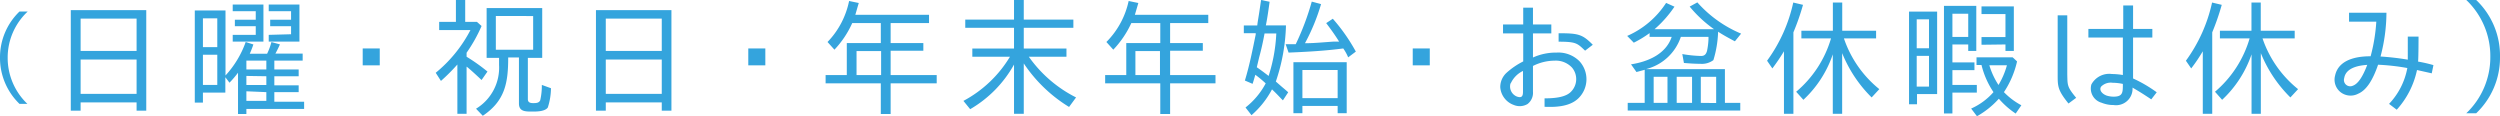 <svg xmlns="http://www.w3.org/2000/svg" width="325.61" height="15.1" viewBox="0 0 325.61 15.1"><defs><style>.cls-1{fill:#34a4dd;}</style></defs><title>tel_footer_info02</title><g id="レイヤー_2" data-name="レイヤー 2"><g id="レイヤー_4" data-name="レイヤー 4"><path class="cls-1" d="M0,7.5a8.28,8.28,0,0,1,2.54-6H3.61A8.2,8.2,0,0,0,1,7.53a8.26,8.26,0,0,0,2.57,6H2.54A8.31,8.31,0,0,1,0,7.5Z"/><path class="cls-1" d="M10.5,13.34v1.07H9.22V1.32h9.83V14.41H17.79V13.34Zm0-10.92V6.63h7.29V2.42Zm0,5.33v4.48h7.29V7.75Z"/><path class="cls-1" d="M35.35,5.48l1.11.3c-.18.41-.38.82-.59,1.2h3.55v.91H35.73V9.05H38.9v.88H35.73v1.18H38.9V12H35.73v1.25h3.88v.94H32.09v.66H31V9.47a13,13,0,0,1-1.11,1.3l-.54-.71v2H26.43v1.3H25.37v-12h4V9.83A12.69,12.69,0,0,0,32,5.47l1,.32A12.88,12.88,0,0,1,32.53,7h2.26A8.41,8.41,0,0,0,35.35,5.48ZM26.43,2.39V6.14H28.3V2.39Zm0,4.74v3.93H28.3V7.13Zm6.88-2.59V3.41H30.59V2.57h2.72V1.46h-3V.59h4V5.42h-4V4.54ZM32.09,7.89V9.05h2.6V7.89Zm0,2v1.18h2.6V9.93Zm0,2v1.25h2.6V12Zm5.82-7.43V3.41H35.19V2.57h2.72V1.46H35V.59h4V5.42H35V4.54Z"/><path class="cls-1" d="M47.24,6.31h2.22v2.2H47.24Z"/><path class="cls-1" d="M63.49,9.32l-.77,1.1c-.24-.23-1.66-1.56-1.95-1.74v6.14h-1.2V8.4a24,24,0,0,1-2.14,2.14l-.68-1.06a17.75,17.75,0,0,0,4.52-5.56H57.2V2.85h2.18V0h1.21V2.85h1.53l.6.54a19.64,19.64,0,0,1-1.95,3.48v.52A23.64,23.64,0,0,1,63.49,9.32Zm-.61,5.76L62,14.16a6.25,6.25,0,0,0,3-5.7V7.54H63.38V1.05h7.24V7.54H68.75v5.38c0,.42.31.51.68.51s.76,0,.93-.37a8.37,8.37,0,0,0,.21-2l1.19.43A8.37,8.37,0,0,1,71.35,14c-.35.5-1.35.53-1.91.53h-.13c-.89,0-1.72,0-1.72-1.05v-6h-1.4C66.19,10.73,65.81,13.11,62.88,15.08Zm1.7-13v4.4h4.86V2.09Z"/><path class="cls-1" d="M78.9,13.34v1.07H77.62V1.32h9.83V14.41H86.19V13.34Zm0-10.92V6.63h7.29V2.42Zm0,5.33v4.48h7.29V7.75Z"/><path class="cls-1" d="M97.46,6.31h2.22v2.2H97.46Z"/><path class="cls-1" d="M108.68,6.47l-.9-1A10.77,10.77,0,0,0,110.59.13l1.26.26c-.16.53-.29,1-.45,1.54H121V3H116V5.61h4.26v1H116V9.78H122v1.07H116v4h-1.28v-4h-7.19V9.78h2.76V5.61h4.43V3H111A12.38,12.38,0,0,1,108.68,6.47Zm6.08.18h-3.2V9.78h3.2Z"/><path class="cls-1" d="M140.15,12.69l-.91,1.24a19,19,0,0,1-5.9-5.67v6.56h-1.27V8.41a15.37,15.37,0,0,1-5.71,5.81l-.88-1.08a15.66,15.66,0,0,0,6.06-5.75h-4.9V6.32h5.43V3.62h-6.35V2.55h6.35V0h1.27V2.55h6.46V3.62h-6.46v2.7h5.56V7.39H134A16.72,16.72,0,0,0,140.15,12.69Z"/><path class="cls-1" d="M145,6.47l-.9-1A10.77,10.77,0,0,0,147,.13l1.26.26c-.15.53-.29,1-.45,1.54h9.56V3H152.4V5.61h4.26v1H152.4V9.78h5.91v1.07H152.4v4h-1.28v-4h-7.18V9.78h2.75V5.61h4.43V3h-3.77A12.63,12.63,0,0,1,145,6.47Zm6.08.18h-3.2V9.78h3.2Z"/><path class="cls-1" d="M166.17,10.62l.73.64c.29.25.59.49.88.76l-.69,1.05-.24-.24c-.4-.42-.77-.81-1.18-1.19A11.58,11.58,0,0,1,163,15l-.78-1a9.84,9.84,0,0,0,2.63-3.14,14.86,14.86,0,0,0-1.35-1.12c-.12.39-.22.77-.36,1.18l-1-.43c.61-2,1-4,1.41-6l0-.17H162v-1h1.75c.06-.55.17-1.11.25-1.65L164.25,0l1.11.23c-.14,1-.28,2.05-.49,3.08h2.62A24.49,24.49,0,0,1,166.17,10.62ZM164,7.46l-.31,1.3c.53.36,1,.72,1.54,1.13a21.07,21.07,0,0,0,1-5.53H164.7C164.51,5.4,164.28,6.45,164,7.46ZM170.85.21l1.21.33a26.12,26.12,0,0,1-2,4.91l-.1.18c1.26,0,2.45-.13,3.72-.21l.73,0c-.56-.91-1.11-1.65-1.68-2.41l.86-.57a23.54,23.54,0,0,1,3,4.28l-1,.75-.1-.23a5.89,5.89,0,0,0-.54-.93c-2.34.31-4.71.44-7.12.54l-.38-1.09H168c.26,0,.5,0,.76,0h0A33.76,33.76,0,0,0,170.85.21ZM169.63,13.8v.94h-1.17V8.1h6.94v6.64h-1.18V13.8Zm0-4.68v3.66h4.59V9.12Z"/><path class="cls-1" d="M184,6.31h2.22v2.2H184Z"/><path class="cls-1" d="M202.74,6.85a3.86,3.86,0,0,1,3,1.15,3.47,3.47,0,0,1-.14,4.78c-1.21,1.21-3.29,1.17-4.43,1.13v-1.1c1.55,0,2.8-.2,3.44-.86a2.33,2.33,0,0,0,.14-3.14,2.88,2.88,0,0,0-2.27-.91,6.34,6.34,0,0,0-2.82.69v3.35a1.84,1.84,0,0,1-.71,1.61,2,2,0,0,1-1.79.12,2.66,2.66,0,0,1-1.76-2.31,2.52,2.52,0,0,1,.83-1.89A9.82,9.82,0,0,1,198.39,8V4.35h-2.63V3.19h2.63V1h1.27V3.19h2.39V4.35h-2.39V7.49A7.24,7.24,0,0,1,202.74,6.85Zm-6,4a1.41,1.41,0,0,0,.84,1.73c.61.21.78-.05.78-.61V9.24A3.33,3.33,0,0,0,196.77,10.85ZM203,5.43V4.33c2.56,0,3.1.13,4.45,1.5l-1,.77C205.44,5.65,205.32,5.43,203,5.43Z"/><path class="cls-1" d="M215.5,3.8h7.74A16.09,16.09,0,0,1,220.07.86l1-.55a15.69,15.69,0,0,0,5.7,4.07l-.81,1c-.78-.41-1.53-.82-2.19-1.25,0,0,0,.06,0,.11a14.09,14.09,0,0,1-.61,3.59,2.51,2.51,0,0,1-1.7.48c-.72,0-1.43-.05-2.14-.11l-.21-1.16a15.9,15.9,0,0,0,2.44.25c.48,0,.66-.25.78-.66a9.44,9.44,0,0,0,.19-1.5l0-.33h-3.6A6.44,6.44,0,0,1,214.39,9h10.27V13.4h2v1H212v-1h2.21V9.09l-1.07.29-.71-1c2.25-.35,4.55-1.35,5.3-3.58h-2.88V4.31a14.27,14.27,0,0,1-2.06,1.25l-.86-.88A11.54,11.54,0,0,0,217,.38l1.09.49A15,15,0,0,1,215.5,3.8ZM215.38,10V13.4h1.8V10Zm3,0V13.4h2V10Zm5.14,3.42V10h-2V13.4Z"/><path class="cls-1" d="M230.84,8.91l-.69-1A20,20,0,0,0,233.56.33l1.27.3a29.81,29.81,0,0,1-1.25,3.58V14.82h-1.23V6.68A25.13,25.13,0,0,1,230.84,8.91Zm13.93,2.7-1,1.08a17.11,17.11,0,0,1-3.84-5.77v7.9h-1.22V7.08A14.38,14.38,0,0,1,234.88,13l-.94-1.05A14.33,14.33,0,0,0,238.48,5h-3.86V4h4.1V.33h1.22V4h4.41V5h-4.19A14.42,14.42,0,0,0,244.77,11.61Z"/><path class="cls-1" d="M248.64,13.58V1.51h3.66V12.25h-2.62v1.33Zm1-11.06V6.29h1.6V2.52Zm0,4.76v4h1.6V7.28Zm4.65-1.49V8.13h2.87v1h-2.87v1.93h3.18v1h-3.18v2.72h-1.1V.76h4.21V6.63h-1.05V5.79Zm2.06-4h-2.06V4.81h2.06Zm3.95,11.11a11.19,11.19,0,0,1-2.81,2.24l-.76-1A8.4,8.4,0,0,0,259.64,12a10.93,10.93,0,0,1-1.56-3.53h-.65v-1h4.71l.57.53A12,12,0,0,1,261,12a9,9,0,0,0,2.27,1.71l-.74,1.08A10.88,10.88,0,0,1,260.34,12.86Zm-2.22-7.07v-1h3.12v-3h-3.12v-1h4.21V6.63h-1.09V5.79Zm2.18,5.29a10.13,10.13,0,0,0,1.13-2.62h-2.29A9.75,9.75,0,0,0,260.3,11.08Z"/><path class="cls-1" d="M270.41,12.74l-1,.74C268,11.75,268,11.23,268,9.76V2h1.25V9.68C269.29,11.11,269.2,11.28,270.41,12.74Zm7.34-1.33a2.15,2.15,0,0,1-2.47,2.27,4.05,4.05,0,0,1-1.56-.3A1.92,1.92,0,0,1,272.39,11a2.64,2.64,0,0,1,2.68-1.36,9,9,0,0,1,1.42.13V4.89H272V3.77h4.54V.71h1.28V3.77h2.51V4.89h-2.51v5.33a17.54,17.54,0,0,1,3.08,1.8l-.71.92C278.78,12,278.27,11.72,277.75,11.41Zm-2.59-.63a1.75,1.75,0,0,0-1.51.51c-.31.51.24,1,.76,1.17a3,3,0,0,0,.87.13c1.11,0,1.21-.46,1.21-1.43v-.23A6.58,6.58,0,0,0,275.16,10.78Z"/><path class="cls-1" d="M285.39,8.91l-.69-1A20.13,20.13,0,0,0,288.11.33l1.26.3a31.6,31.6,0,0,1-1.24,3.58V14.82H286.9V6.68C286.46,7.41,286,8.13,285.39,8.91Zm13.92,2.7-1,1.08a17.13,17.13,0,0,1-3.85-5.77v7.9h-1.21V7.08A14.51,14.51,0,0,1,289.42,13l-.93-1.05A14.4,14.4,0,0,0,293,5h-3.87V4h4.11V.33h1.21V4h4.42V5h-4.19A14.4,14.4,0,0,0,299.31,11.61Z"/><path class="cls-1" d="M310.05,7.36a34.59,34.59,0,0,1,3.55.41c0-.48,0-3,0-3H315s0,2.7-.06,3.25a18.89,18.89,0,0,1,2,.46l-.22,1.07-1.92-.43a11.1,11.1,0,0,1-2.64,5.17l-1-.76a9.18,9.18,0,0,0,2.38-4.67,28.13,28.13,0,0,0-3.81-.43c-.73,2.14-1.58,3.34-2.58,3.77a2.12,2.12,0,0,1-2.31-.2,2.07,2.07,0,0,1-.71-2.15c.52-2.46,3.67-2.52,4.63-2.52a22.66,22.66,0,0,0,.74-4.51h-3.55V1.66h4.87A22.53,22.53,0,0,1,310.05,7.36Zm-1.73,1.09c-.89.06-2.77.28-3,1.72a.82.82,0,0,0,1.11,1C307.12,10.93,307.73,10,308.32,8.45Z"/><path class="cls-1" d="M324.35,7.41A10.08,10.08,0,0,0,321.22,0h1.29a10,10,0,0,1,3.1,7.38,10,10,0,0,1-3.1,7.37h-1.29A10.07,10.07,0,0,0,324.35,7.41Z"/></g></g></svg>